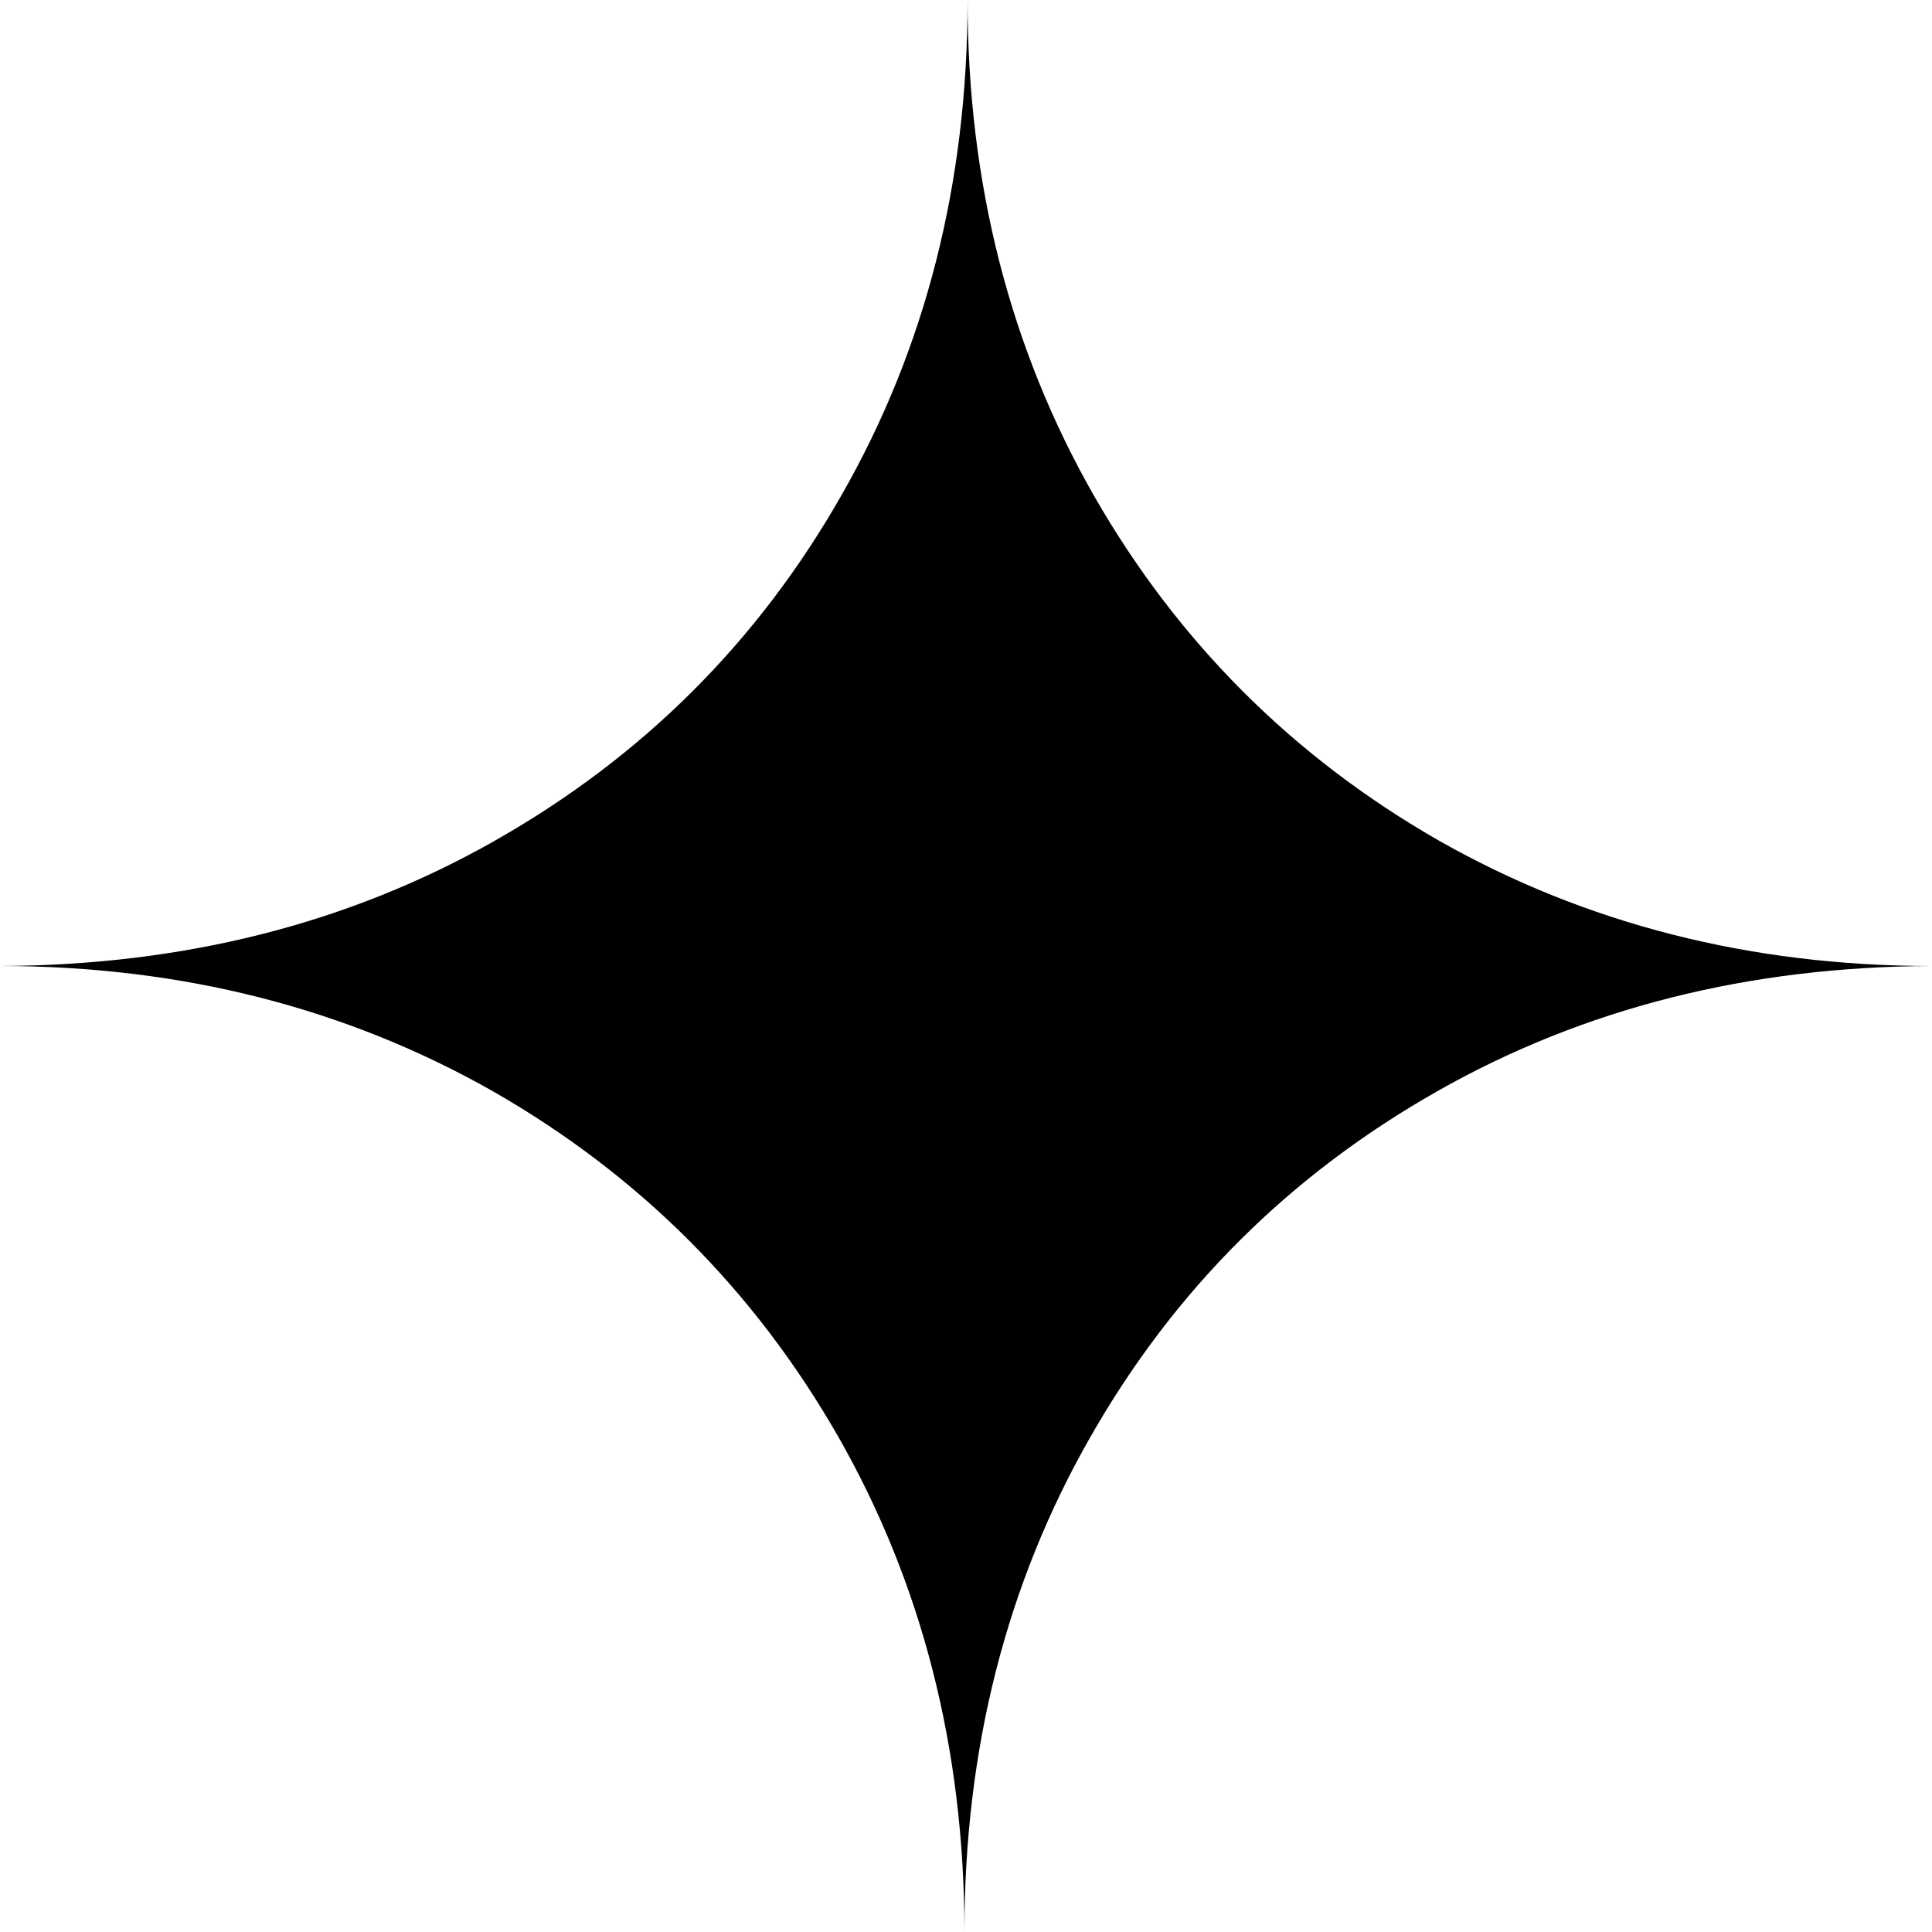 <svg xmlns="http://www.w3.org/2000/svg" fill="none" viewBox="0 0 50 50" height="50" width="50">
<path fill="black" d="M37.251 21.762C33.464 19.597 30.477 16.611 28.306 12.819C26.134 9.01 25.041 4.732 25.041 0C25.041 4.748 23.947 9.027 21.776 12.819C19.605 16.628 16.618 19.597 12.798 21.762C9.011 23.909 4.75 24.983 0 25C4.701 25 8.962 26.091 12.749 28.238C16.536 30.403 19.523 33.389 21.694 37.181C23.866 40.99 24.959 45.269 24.959 50C24.959 45.252 26.053 40.973 28.224 37.181C30.395 33.373 33.382 30.403 37.202 28.238C40.989 26.091 45.25 25.017 50 25C45.299 25 41.038 23.909 37.251 21.762Z"></path>
</svg>
